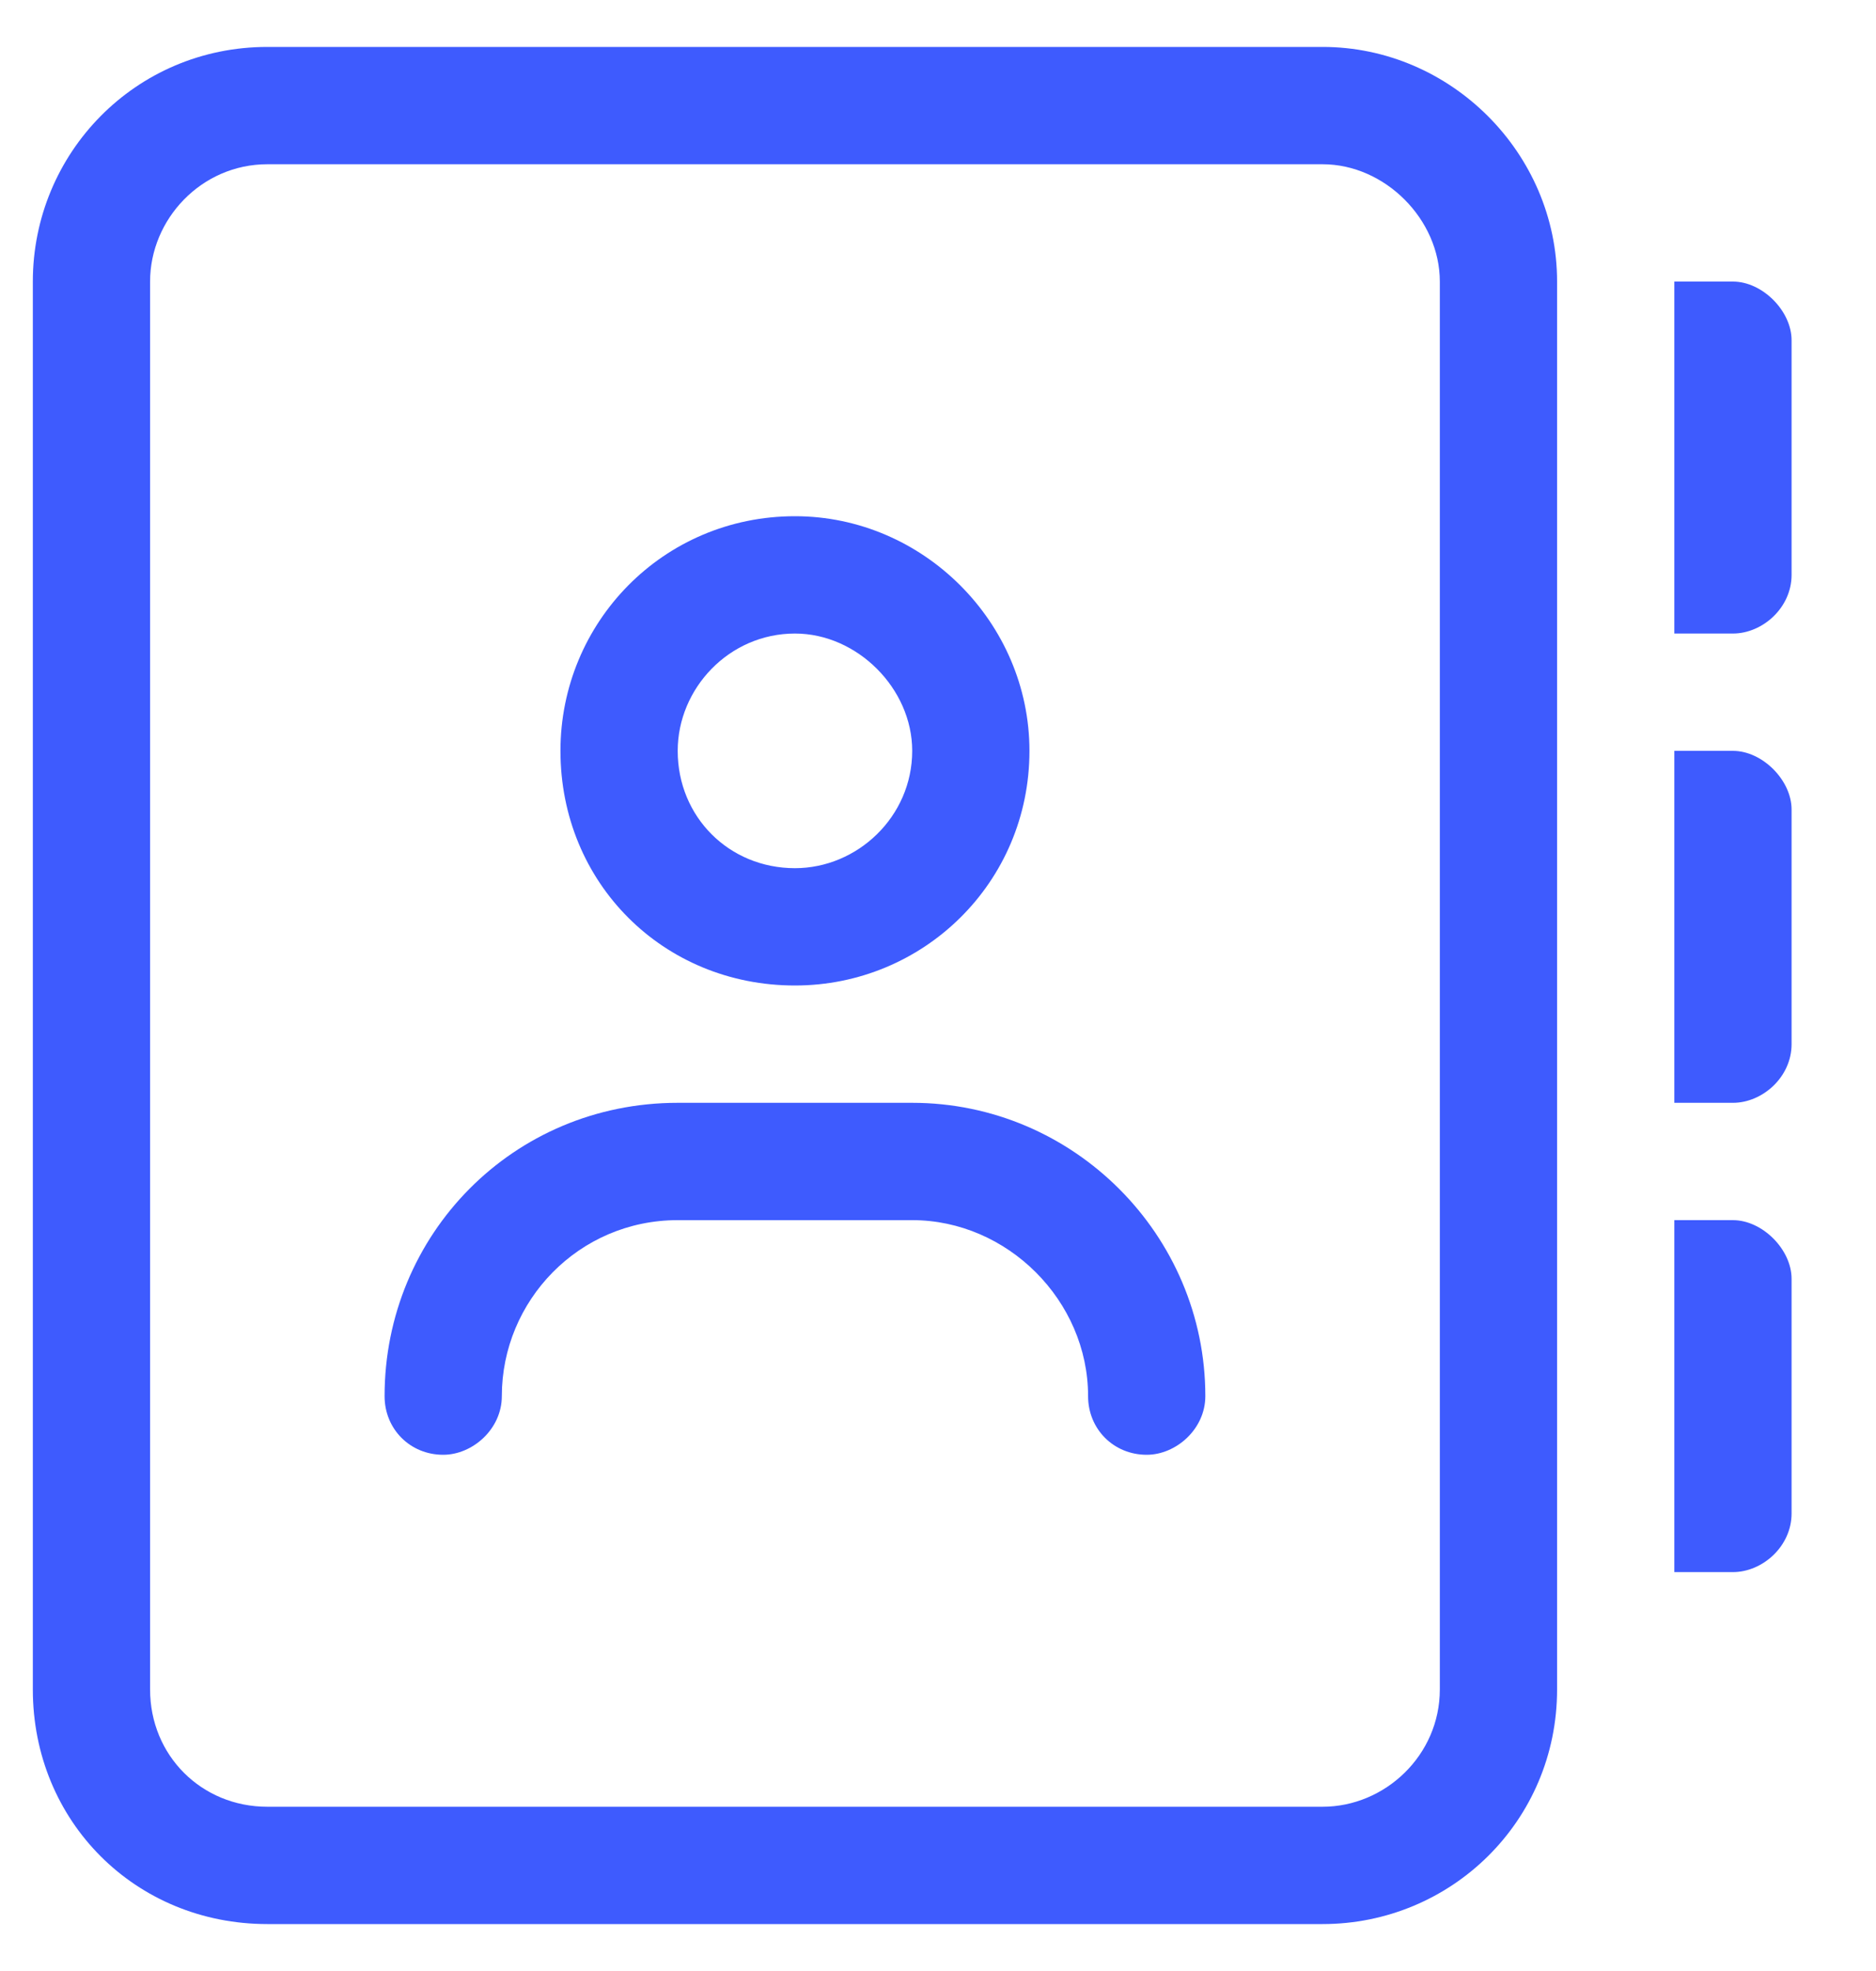 <svg width="20" height="21" viewBox="0 0 20 21" fill="none" xmlns="http://www.w3.org/2000/svg">
<path d="M9.725 11.75H7.225C5.467 11.75 4.1 13.156 4.1 14.875C4.1 15.227 4.373 15.5 4.725 15.5C5.037 15.5 5.35 15.227 5.35 14.875C5.35 13.859 6.17 13 7.225 13H9.725C10.741 13 11.6 13.859 11.6 14.875C11.6 15.227 11.873 15.5 12.225 15.5C12.537 15.5 12.85 15.227 12.85 14.875C12.85 13.156 11.444 11.75 9.725 11.75ZM18.475 8H17.85V11.75H18.475C18.788 11.75 19.1 11.477 19.1 11.125V8.625C19.1 8.312 18.788 8 18.475 8ZM8.475 10.5C9.842 10.5 10.975 9.406 10.975 8C10.975 6.633 9.842 5.5 8.475 5.5C7.069 5.5 5.975 6.633 5.975 8C5.975 9.406 7.069 10.5 8.475 10.5ZM8.475 6.75C9.139 6.75 9.725 7.336 9.725 8C9.725 8.703 9.139 9.25 8.475 9.25C7.772 9.25 7.225 8.703 7.225 8C7.225 7.336 7.772 6.75 8.475 6.75ZM18.475 13H17.85V16.75H18.475C18.788 16.75 19.1 16.477 19.1 16.125V13.625C19.1 13.312 18.788 13 18.475 13ZM18.475 3H17.85V6.75H18.475C18.788 6.75 19.1 6.477 19.1 6.125V3.625C19.1 3.312 18.788 3 18.475 3ZM14.1 0.5H2.85C1.444 0.5 0.35 1.633 0.35 3V18C0.35 19.406 1.444 20.5 2.85 20.5H14.1C15.467 20.5 16.6 19.406 16.6 18V3C16.6 1.633 15.467 0.5 14.1 0.5ZM15.35 18C15.35 18.703 14.764 19.25 14.1 19.25H2.85C2.147 19.25 1.6 18.703 1.6 18V3C1.6 2.336 2.147 1.75 2.85 1.75H14.1C14.764 1.75 15.35 2.336 15.35 3V18Z" fill="#3E5BFE"/>
</svg>
